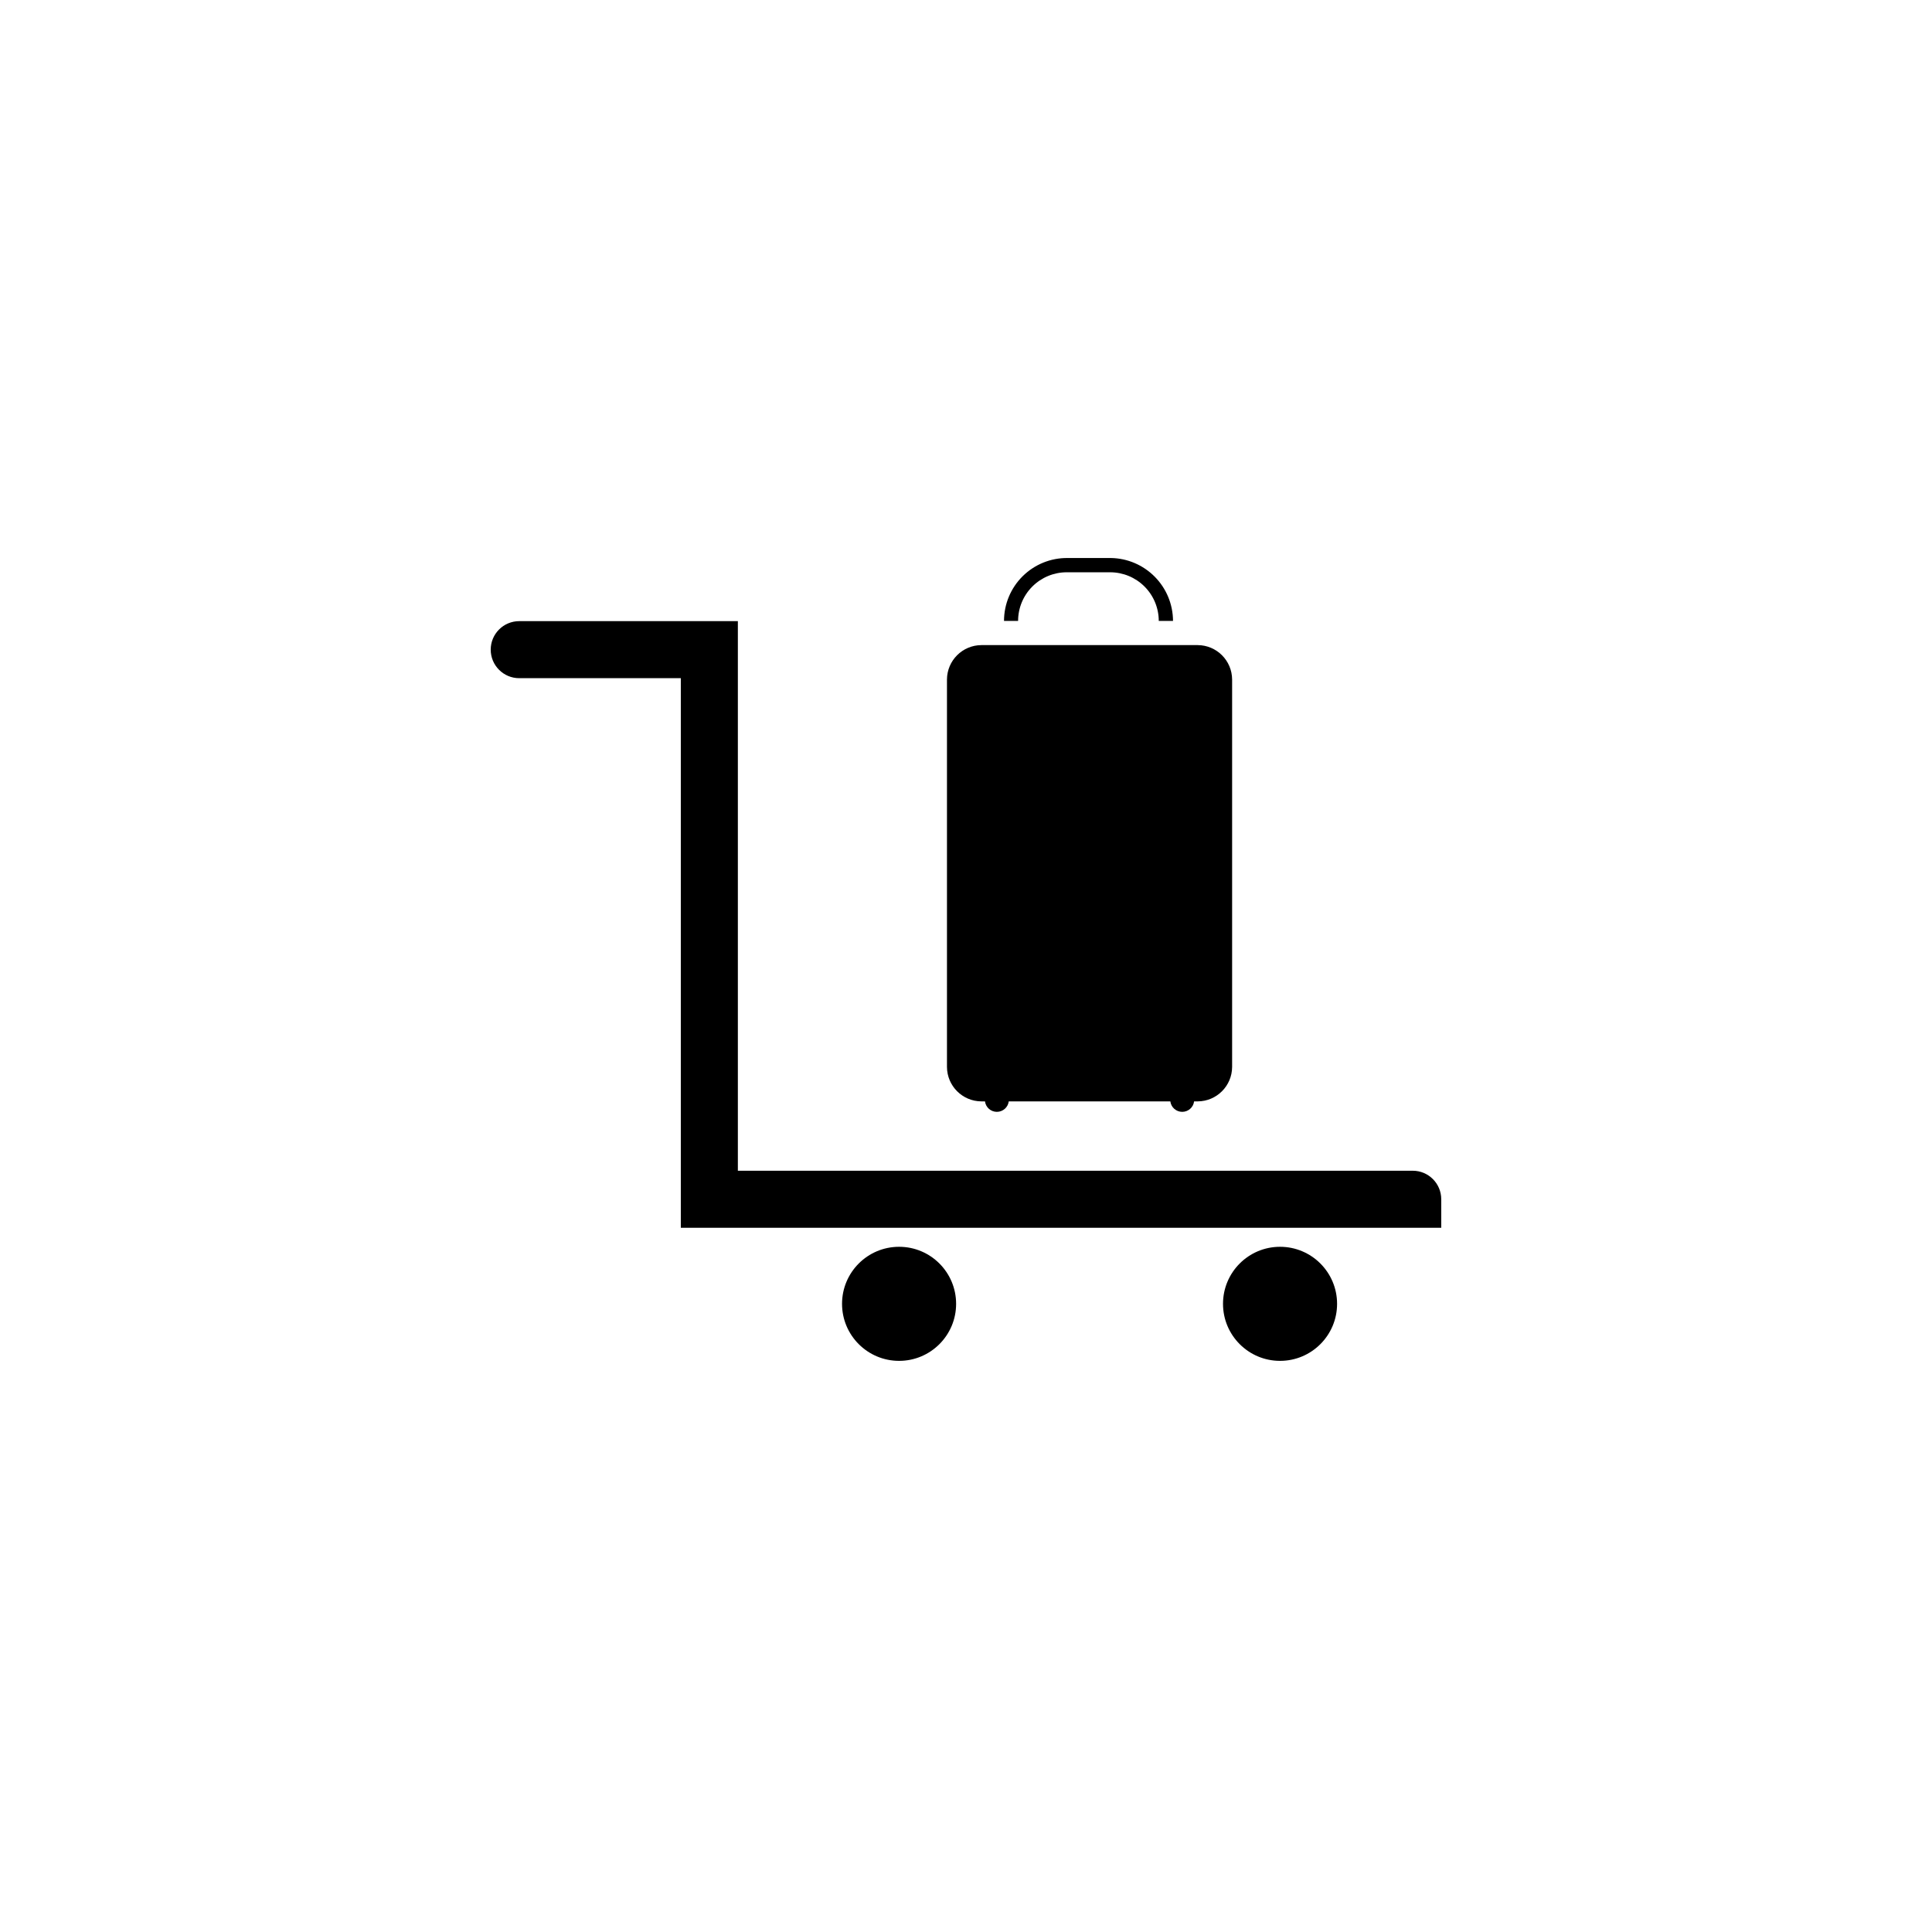 <?xml version="1.0" encoding="UTF-8"?>
<!-- The Best Svg Icon site in the world: iconSvg.co, Visit us! https://iconsvg.co -->
<svg fill="#000000" width="800px" height="800px" version="1.1" viewBox="144 144 512 512" xmlns="http://www.w3.org/2000/svg">
 <g>
  <path d="m498.34 489.53c0 8.344-6.769 15.113-15.117 15.113-8.348 0-15.113-6.769-15.113-15.113 0-8.348 6.766-15.117 15.113-15.117 8.348 0 15.117 6.769 15.117 15.117"/>
  <path d="m397.38 489.53c0 8.344-6.766 15.113-15.113 15.113s-15.117-6.769-15.117-15.113c0-8.348 6.769-15.117 15.117-15.117s15.113 6.769 15.113 15.117"/>
  <path d="m461.41 314.96h-57.336c-5.023 0.027-9.09 4.094-9.117 9.117v102.68c0.027 5.027 4.094 9.094 9.117 9.121h0.957c0.203 1.586 1.551 2.773 3.148 2.773 1.602 0 2.949-1.188 3.152-2.773h42.824-0.004c0.203 1.586 1.551 2.773 3.152 2.773 1.598 0 2.945-1.188 3.148-2.773h0.957c5.023-0.027 9.09-4.094 9.117-9.121v-102.68c-0.027-5.023-4.094-9.09-9.117-9.117z"/>
  <path d="m438.39 291.88h-11.488c-4.449-0.043-8.73 1.695-11.891 4.828-3.16 3.133-4.938 7.398-4.938 11.848h3.731c0-3.422 1.355-6.703 3.777-9.121 2.418-2.418 5.699-3.777 9.117-3.777h11.488c3.422 0 6.699 1.359 9.121 3.777 2.418 2.418 3.777 5.699 3.777 9.121h3.777c-0.012-4.387-1.746-8.59-4.828-11.707-3.082-3.121-7.262-4.906-11.645-4.969z"/>
  <path d="m518.39 454.26h-178.85v-145.65h-57.941c-4.172 0-7.555 3.383-7.555 7.555 0 4.176 3.383 7.559 7.555 7.559h42.824v145.65h201.52v-7.559c0-4.176-3.383-7.559-7.555-7.559z"/>
 </g>
</svg>